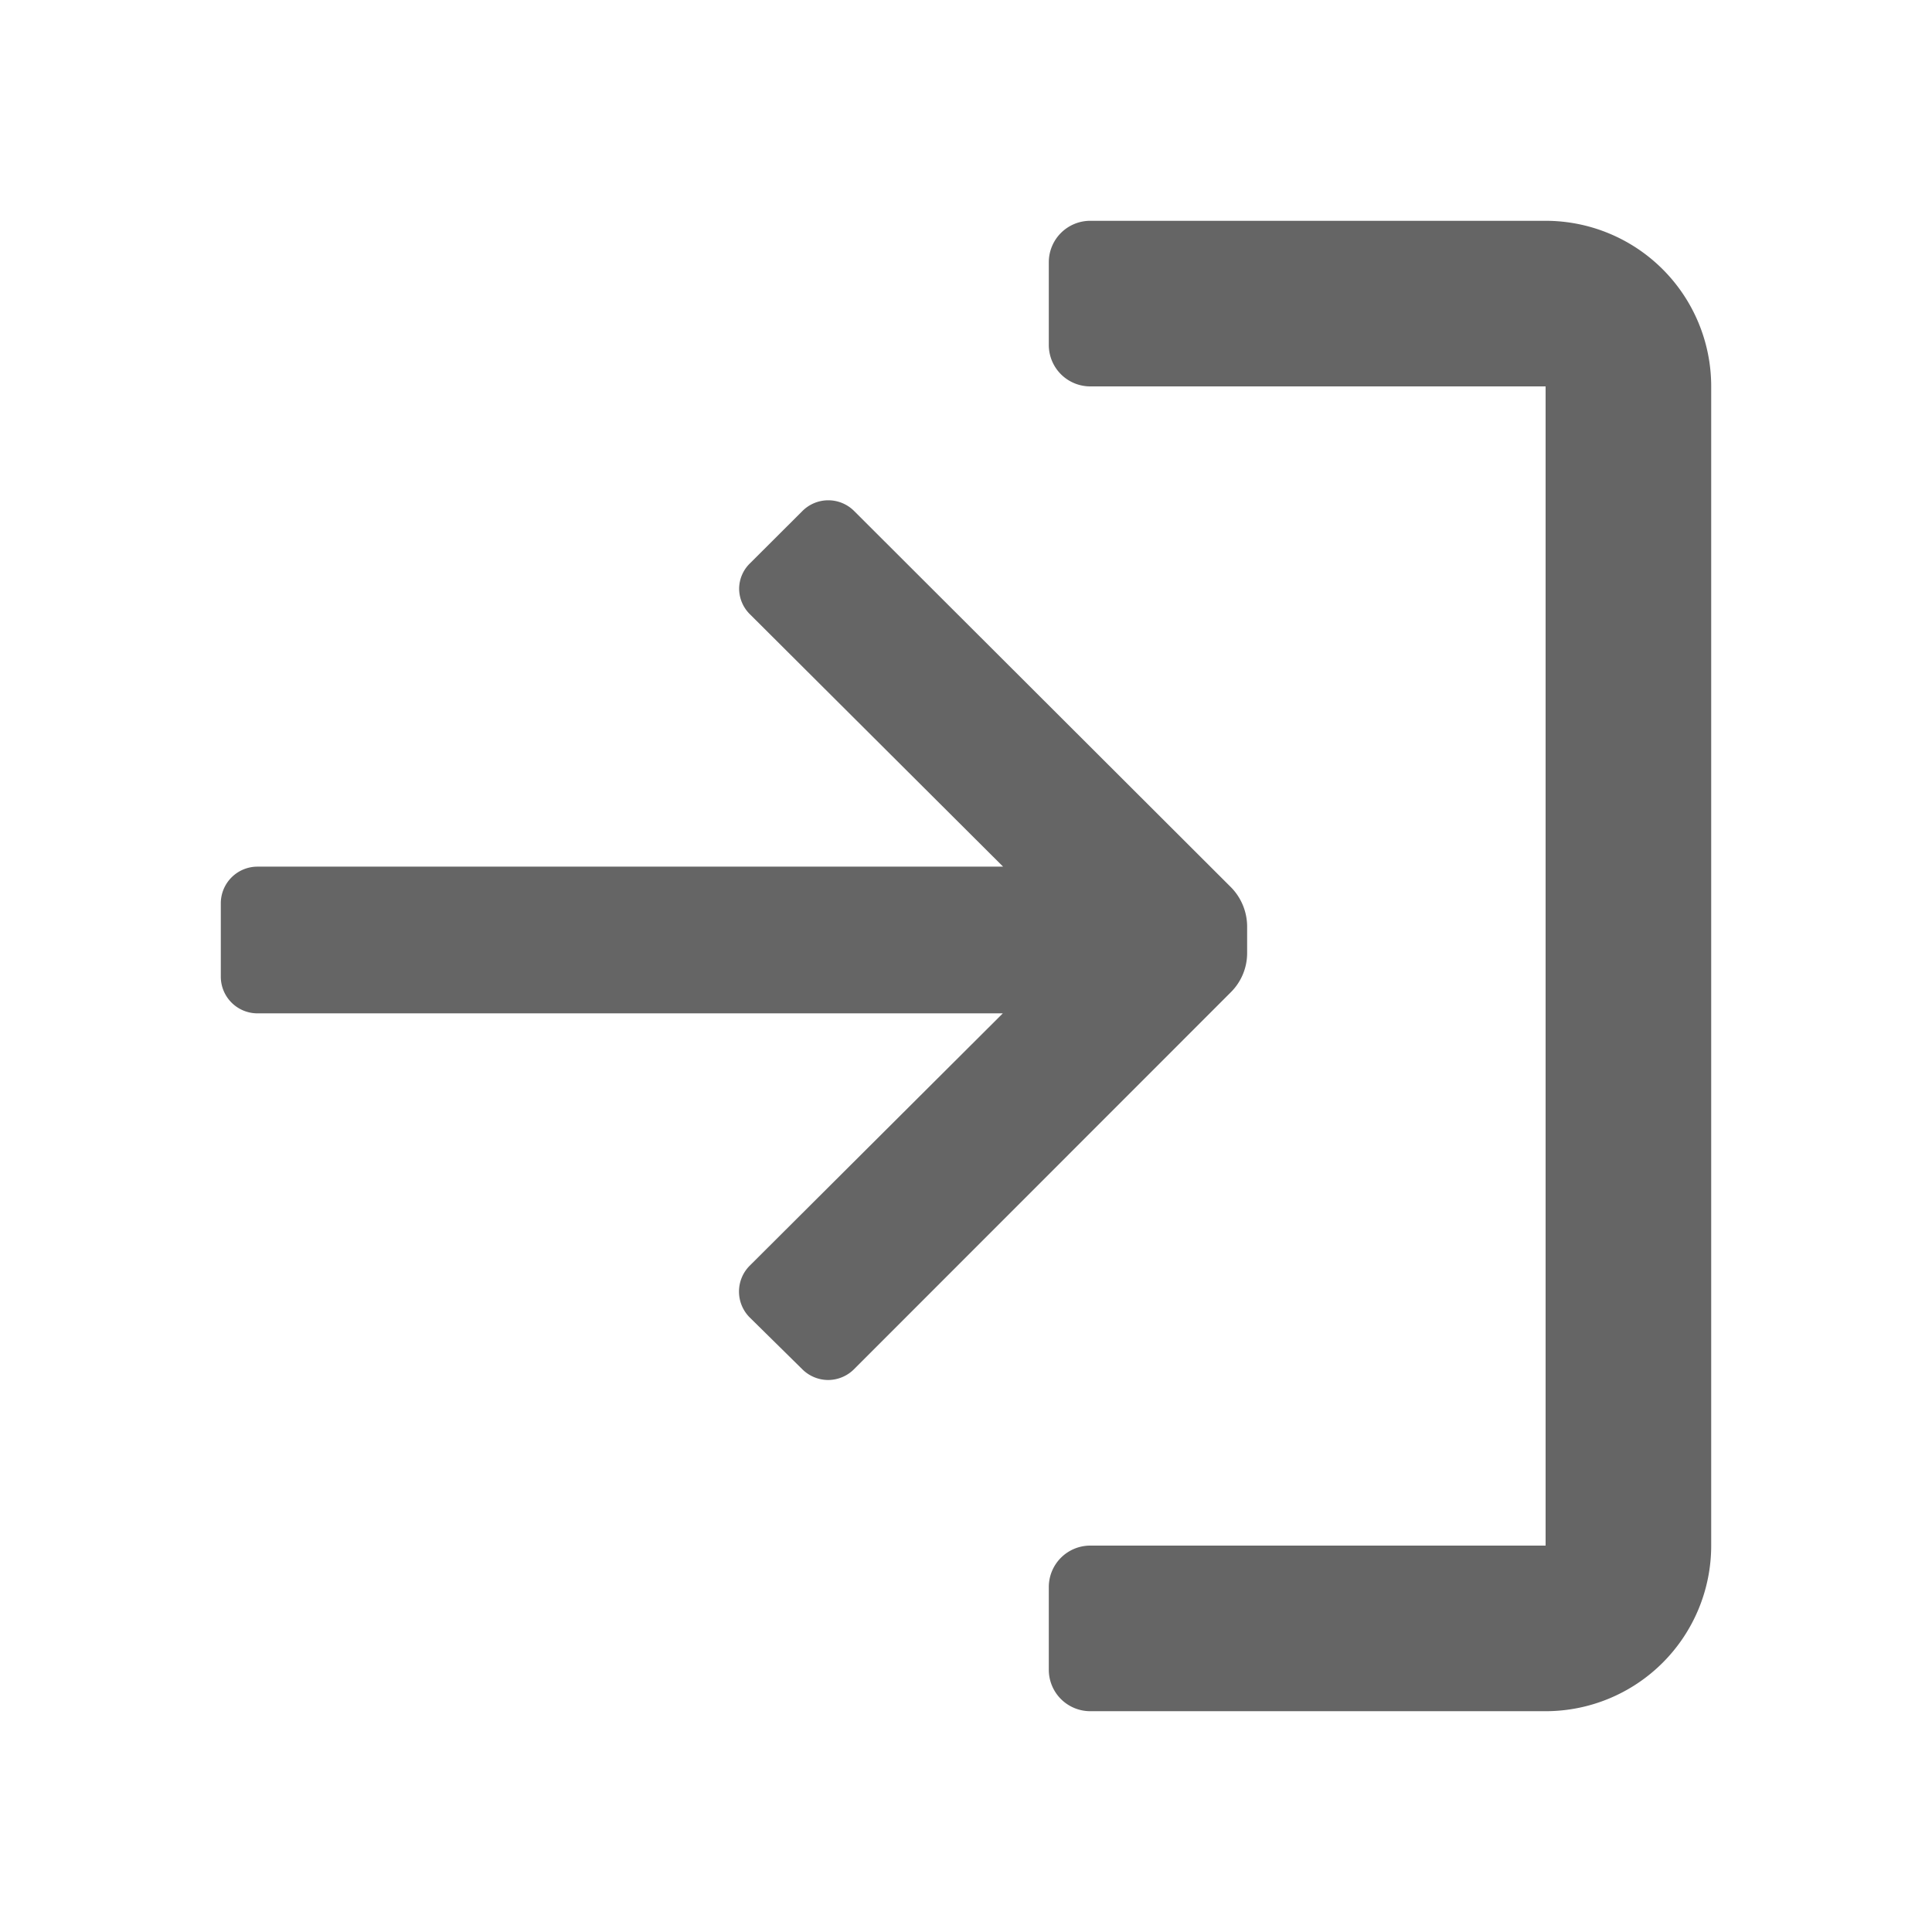 <svg id="sign_in" xmlns="http://www.w3.org/2000/svg" width="35" height="35" viewBox="0 0 35 35">
  <rect id="Bounding_box" data-name="Bounding box" width="35" height="35" fill="rgba(255,255,255,0)"/>
  <path id="Icon_color" data-name="Icon color" d="M24,27H15.75A.751.751,0,0,1,15,26.249v-1.5A.751.751,0,0,1,15.75,24H24V3H15.75A.751.751,0,0,1,15,2.25V.751A.751.751,0,0,1,15.75,0H24a3,3,0,0,1,3,3V24A3,3,0,0,1,24,27Zm-13-6a.667.667,0,0,1-.471-.2l-.944-.93a.663.663,0,0,1,0-.944l4.582-4.568H.664A.665.665,0,0,1,0,13.694V12.366A.665.665,0,0,1,.664,11.7H14.172L9.59,7.132a.654.654,0,0,1-.2-.464.647.647,0,0,1,.2-.466l.944-.942a.662.662,0,0,1,.942,0L18.3,12.073a1.019,1.019,0,0,1,.293.7v.5a1,1,0,0,1-.293.7L11.476,20.8A.667.667,0,0,1,11.005,21Z" transform="translate(4 4)" fill="#656565"/>
</svg>
